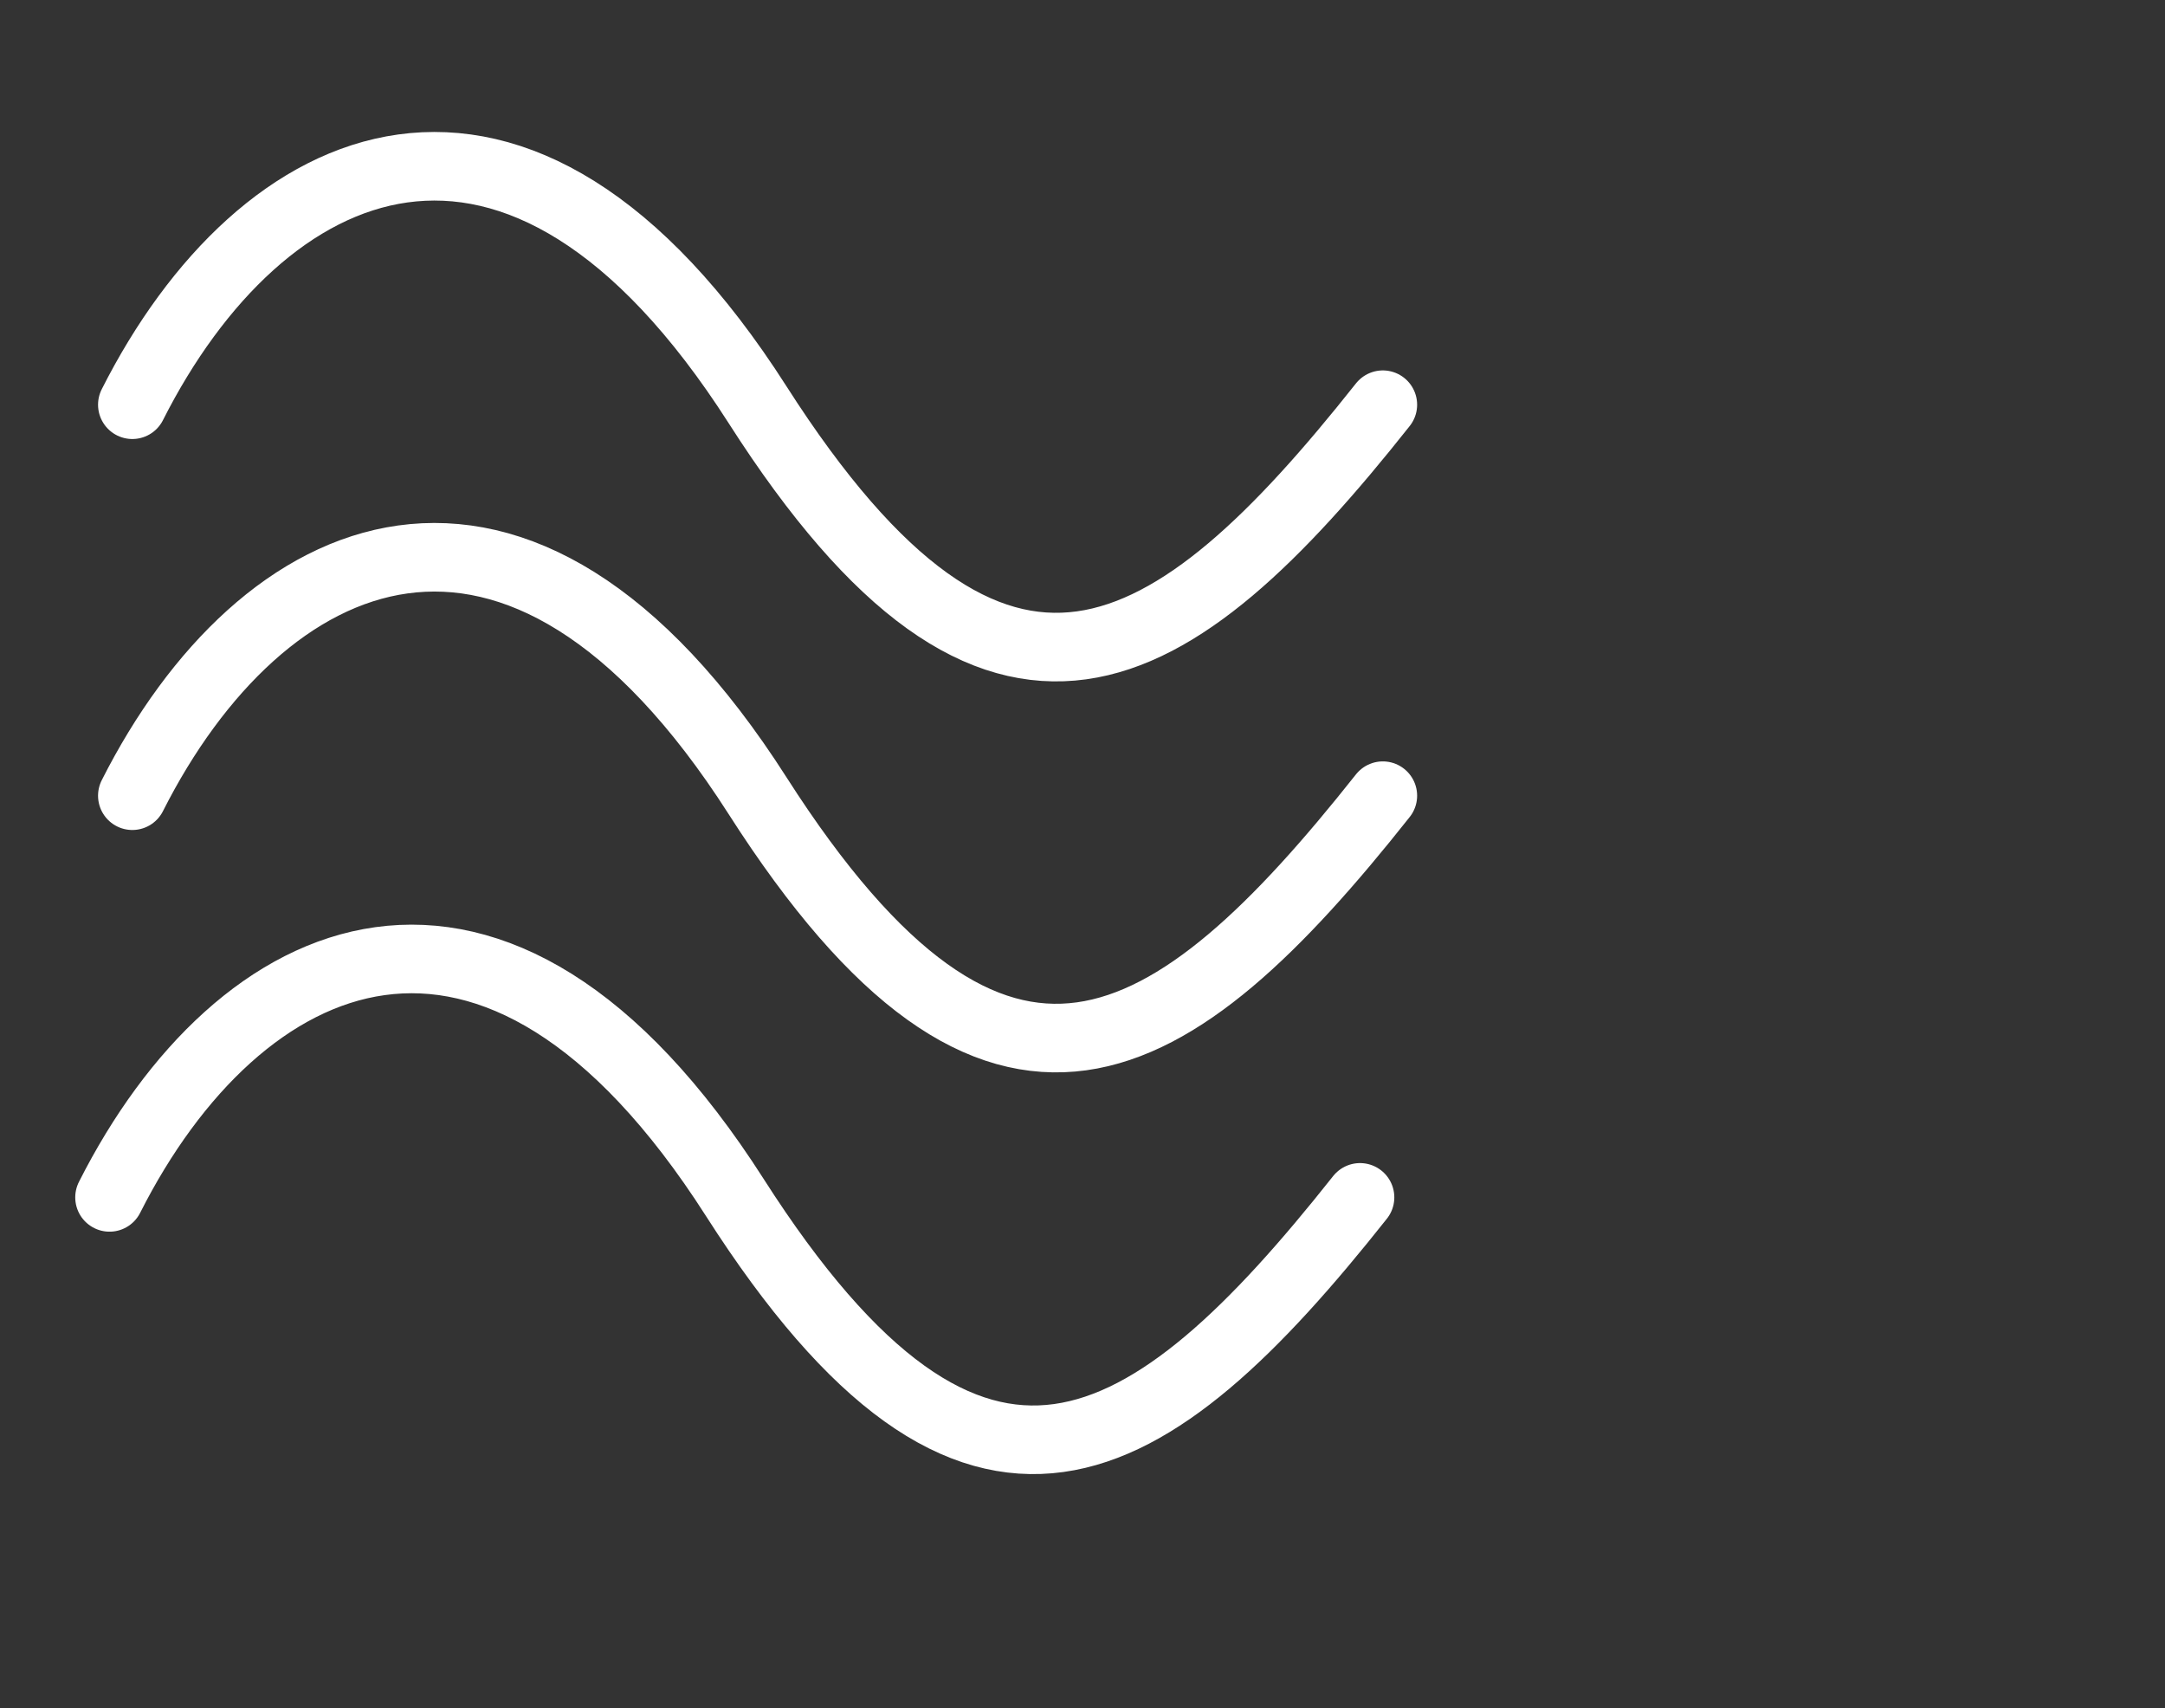 <?xml version="1.0" encoding="UTF-8"?><svg id="a" xmlns="http://www.w3.org/2000/svg" xmlns:xlink="http://www.w3.org/1999/xlink" viewBox="0 0 806.86 636.45"><rect x="0" y="0" width="806.86" height="636.45" fill="#333333" stroke="none"/><defs><style>.c{stroke:#fff;stroke-linecap:round;stroke-miterlimit:10;stroke-width:25.56px;}.c,.d{fill:none;}.e{clip-path:url(#b);}</style><clipPath id="b"><rect class="d" width="806.86" height="636.45"/></clipPath></defs><g class="e"><path class="c" d="M49.32,296.5c47.8-94.55,143.39-140.2,233.01,0,89.64,140.2,154.69,98.91,233.03,0M40.82,446.18c47.79-94.55,143.39-140.2,233.01,0,89.62,140.22,154.69,98.91,233.03,0M49.32,150.81c47.8-94.57,143.39-140.2,233.01,0,89.64,140.2,154.69,98.91,233.03,0"/></g></svg>